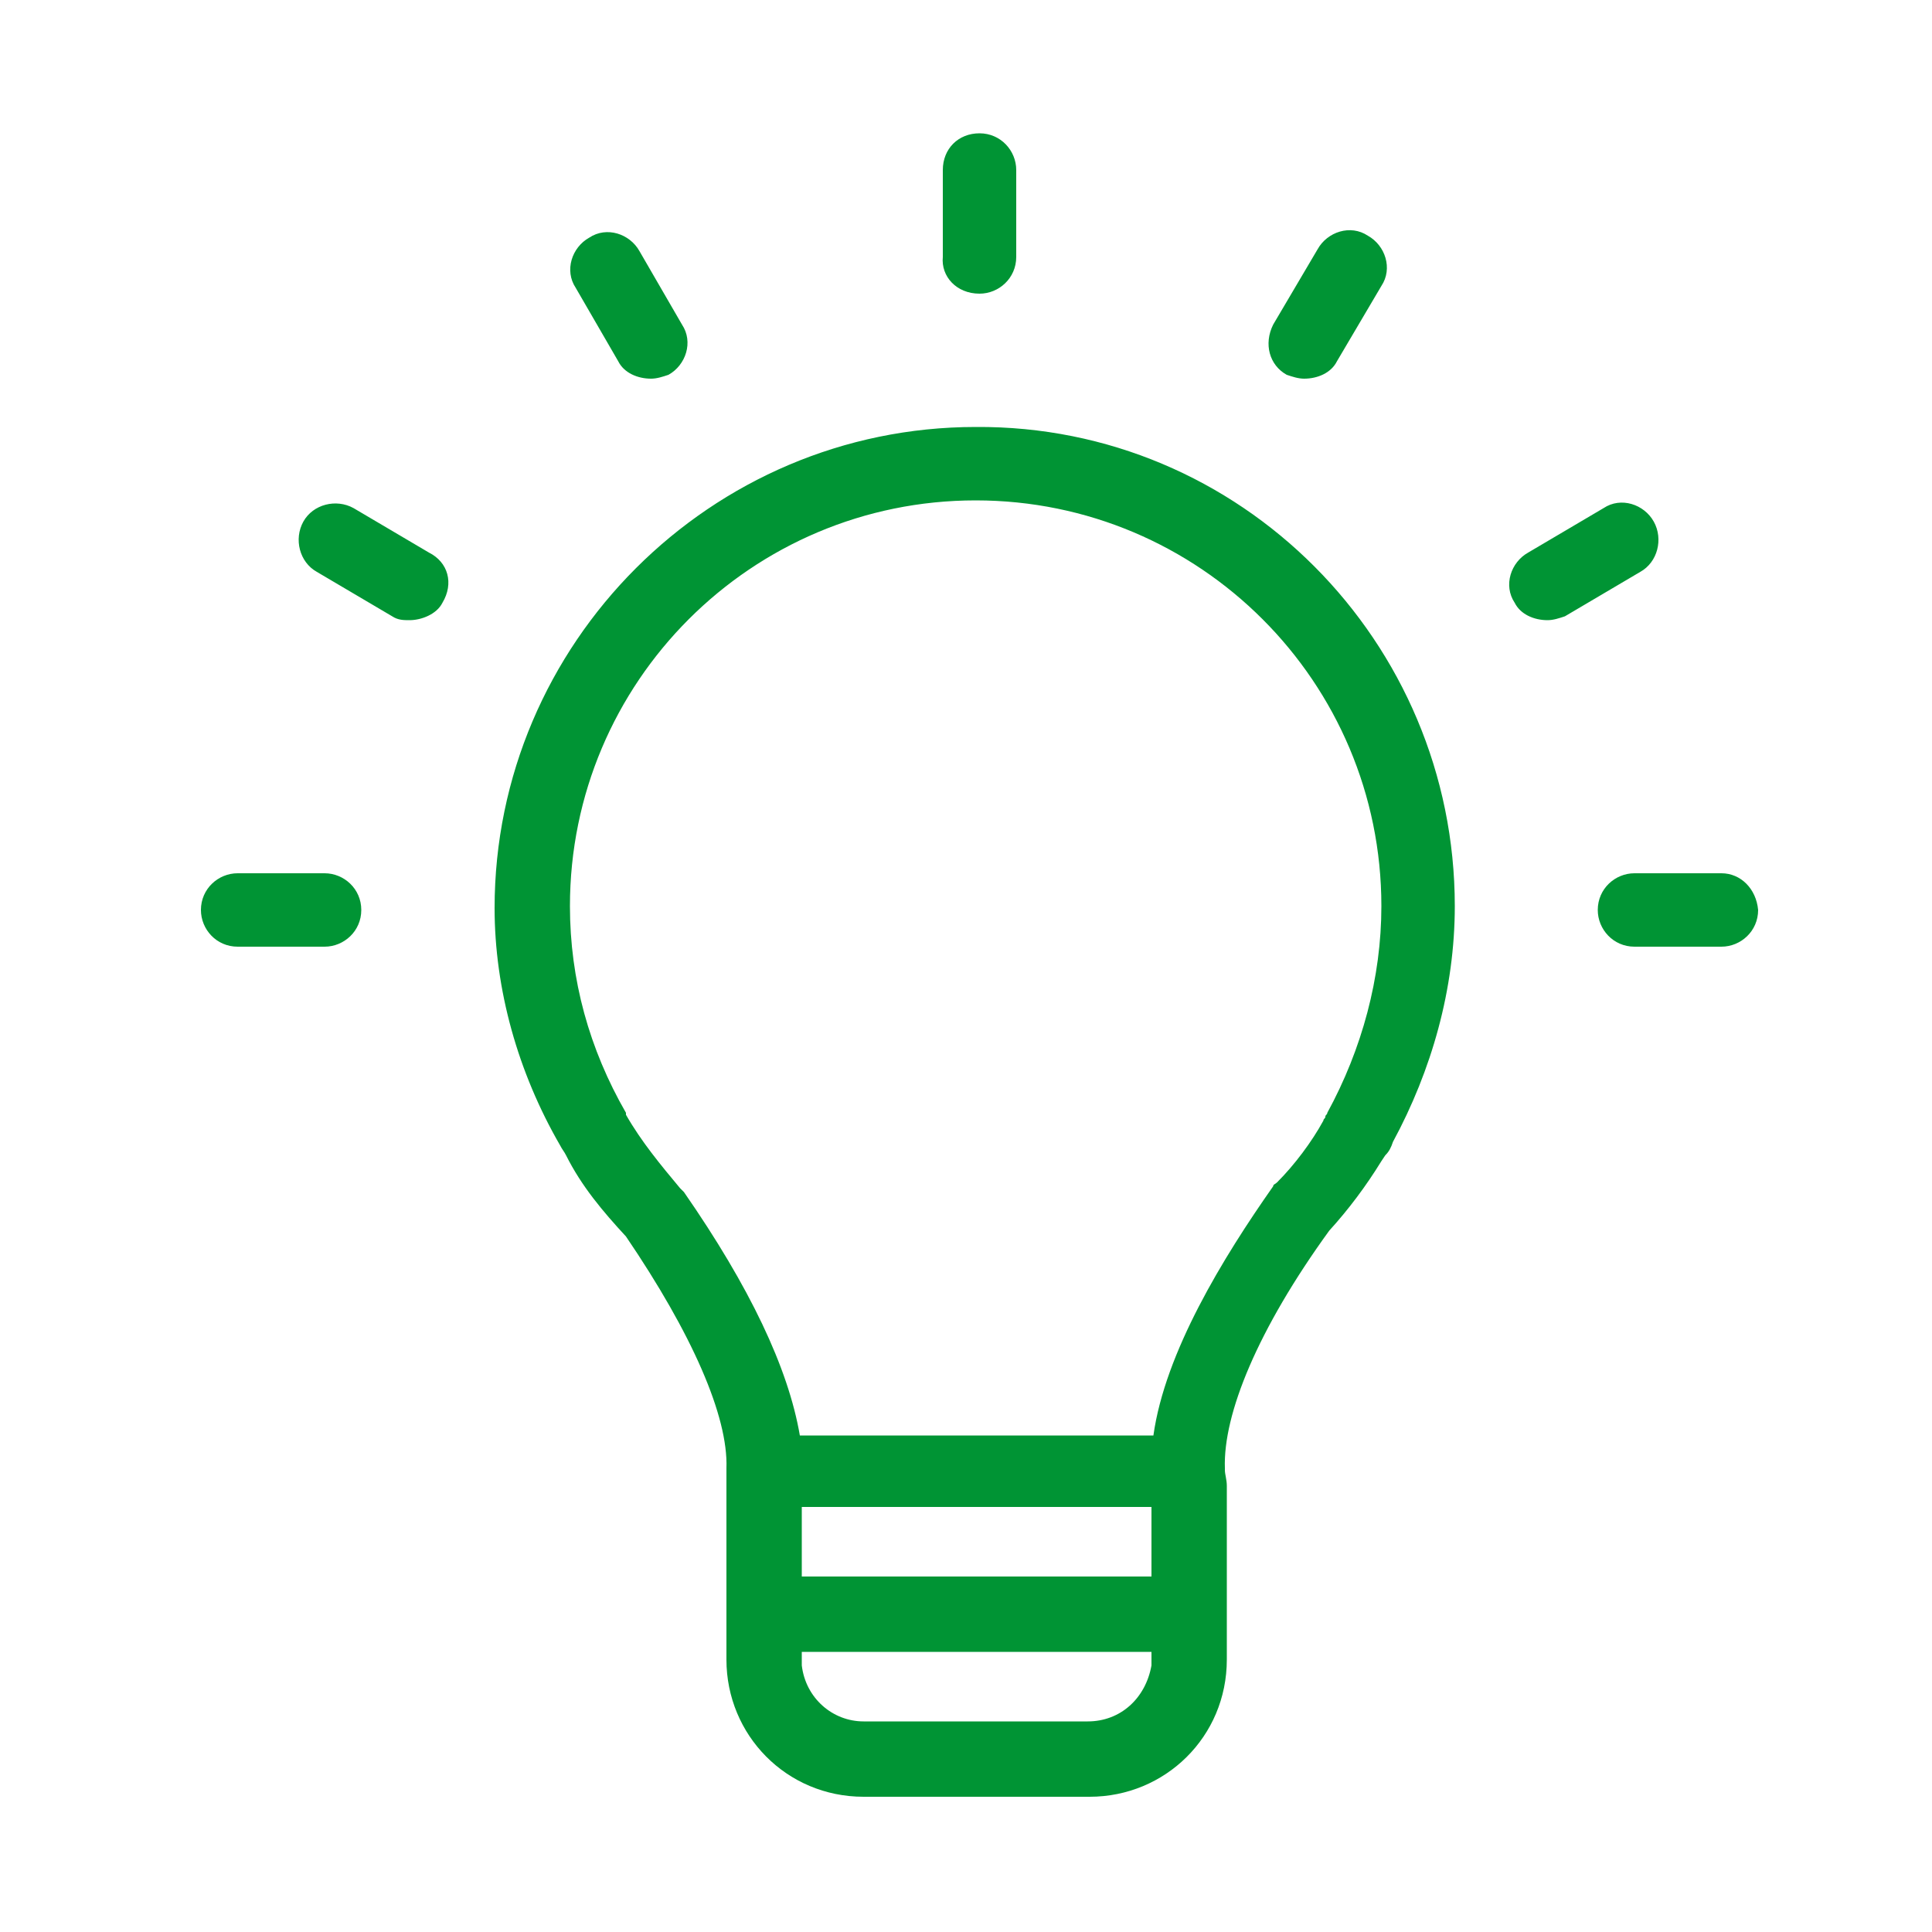 <?xml version="1.0" encoding="utf-8"?>
<!-- Generator: Adobe Illustrator 21.1.0, SVG Export Plug-In . SVG Version: 6.00 Build 0)  -->
<svg version="1.1" id="Calque_1" xmlns="http://www.w3.org/2000/svg" xmlns:xlink="http://www.w3.org/1999/xlink" x="0px" y="0px"
	 width="100px" height="100px" viewBox="0 0 100 100" style="enable-background:new 0 0 100 100;" xml:space="preserve">
<style type="text/css">
	.st0{fill:#009434;}
</style>
<g>
	<path class="st0" d="M65.9,16.8l2.3-3.9c0.5-0.9,1.7-1.3,2.6-0.7c0.9,0.5,1.3,1.7,0.7,2.6l-2.3,3.9c-0.3,0.6-1,0.9-1.7,0.9
		c-0.3,0-0.6-0.1-0.9-0.2C65.7,18.9,65.4,17.8,65.9,16.8 M32,18.7c0.3,0.6,1,0.9,1.7,0.9c0.3,0,0.6-0.1,0.9-0.2
		c0.9-0.5,1.3-1.7,0.7-2.6L33.1,13c-0.5-0.9-1.7-1.3-2.6-0.7c-0.9,0.5-1.3,1.7-0.7,2.6L32,18.7z M50.7,15.2c1,0,1.9-0.8,1.9-1.9V8.8
		c0-1-0.8-1.9-1.9-1.9s-1.9,0.8-1.9,1.9v4.5C48.7,14.3,49.5,15.2,50.7,15.2 M16.8,45.2h-4.5c-1,0-1.9,0.8-1.9,1.9
		c0,1,0.8,1.9,1.9,1.9h4.5c1,0,1.9-0.8,1.9-1.9C18.7,46,17.8,45.2,16.8,45.2 M89.1,45.2h-4.5c-1,0-1.9,0.8-1.9,1.9
		c0,1,0.8,1.9,1.9,1.9h4.5c1,0,1.9-0.8,1.9-1.9C90.9,46,90.1,45.2,89.1,45.2 M85.6,27c-0.5-0.9-1.7-1.3-2.6-0.7l-3.9,2.3
		c-0.9,0.5-1.3,1.7-0.7,2.6c0.3,0.6,1,0.9,1.7,0.9c0.3,0,0.6-0.1,0.9-0.2l3.9-2.3C85.8,29.1,86.1,27.9,85.6,27 M75.3,46.9
		c0,4.3-1.2,8.5-3.2,12.2c-0.1,0.3-0.2,0.5-0.4,0.7l-0.2,0.3c-0.8,1.3-1.7,2.5-2.7,3.6c-3.7,5.1-5.5,9.5-5.4,12.3v0.1
		c0,0.2,0.1,0.5,0.1,0.8v9c0,4-3.2,7.1-7.1,7.1H44.7c-4,0-7.1-3.2-7.1-7.1v-9v-0.5V76c0.1-2.7-1.8-7-5.2-12
		c-1.2-1.3-2.3-2.6-3.1-4.2c-0.1-0.2-0.2-0.3-0.3-0.5c-2.2-3.8-3.4-8.1-3.4-12.3c0-13.7,11.2-24.9,24.9-24.9
		C64.2,22,75.3,33.2,75.3,46.9 M59.6,78H41.5v3.6h18.1V78z M59.6,86.2v-0.7H41.5v0.7c0.2,1.7,1.6,2.9,3.2,2.9h11.6
		C58,89.1,59.3,87.9,59.6,86.2 M71.5,46.9c0-11.6-9.4-21-21-21c-11.6,0-21,9.4-21,21c0,3.8,1,7.4,2.9,10.7v0.1
		c0.8,1.4,1.8,2.6,2.8,3.8c0.1,0.1,0.1,0.1,0.2,0.2c3.4,4.9,5.4,9.1,6,12.6h18.3c0.6-4.3,3.6-9.2,6.2-12.9c0-0.1,0.1-0.1,0.2-0.2
		c0.9-0.9,1.8-2.1,2.4-3.2c0-0.1,0.1-0.1,0.1-0.2s0.1-0.1,0.1-0.2C70.5,54.3,71.5,50.6,71.5,46.9 M22.2,28.6l-3.9-2.3
		c-0.9-0.5-2.1-0.2-2.6,0.7c-0.5,0.9-0.2,2.1,0.7,2.6l3.9,2.3c0.3,0.2,0.6,0.2,0.9,0.2c0.6,0,1.4-0.3,1.7-0.9
		C23.5,30.2,23.2,29.1,22.2,28.6"/>
</g>
</svg>
